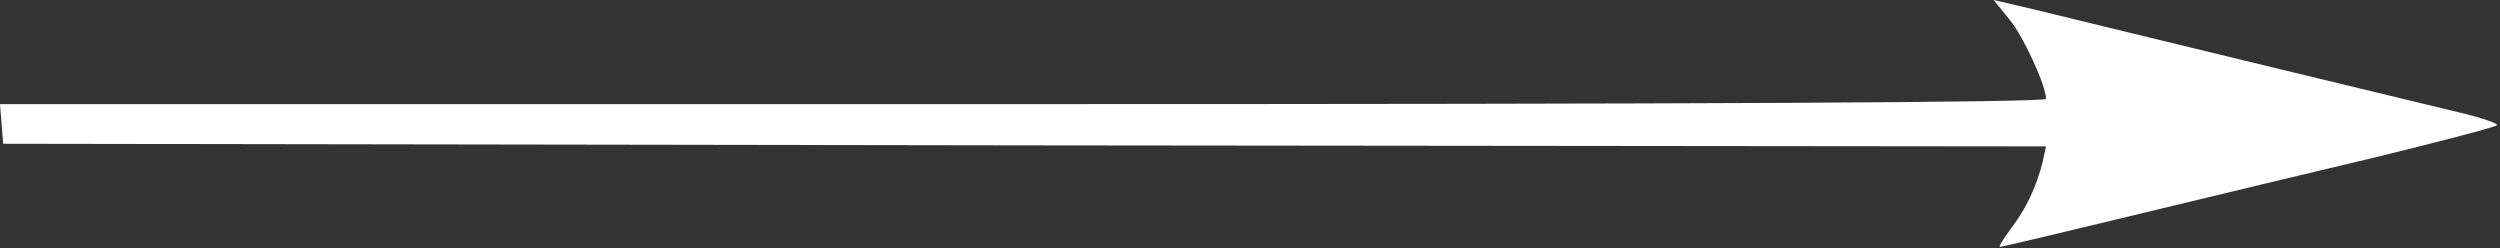 <?xml version="1.0" encoding="UTF-8"?> <svg xmlns="http://www.w3.org/2000/svg" width="473" height="47" viewBox="0 0 473 47" fill="none"><rect x="0" y="0" width="473" height="47" fill="#333333" stroke="none"/> <path d="M380.2 3.7C382.9 7 387.1 16.2 387.1 18.7C387.1 19.4 320.5 19.7 193.5 19.7H0L0.3 23.4L0.6 27.2L193.9 27.5L387.1 27.7L386.5 30.5C385.4 35.1 383.3 39.6 380.5 43.2C379.1 45.1 378.1 46.7 378.4 46.7C378.8 46.7 390.2 44 403.8 40.7C417.4 37.4 438.3 32.4 450.1 29.6C461.9 26.7 471.9 24.1 472.4 23.7C472.8 23.4 469.6 22.3 465.4 21.3C458.7 19.7 408.2 7.5 384.9 1.8L377.2 0L380.2 3.7Z" fill="white"></path> </svg> 